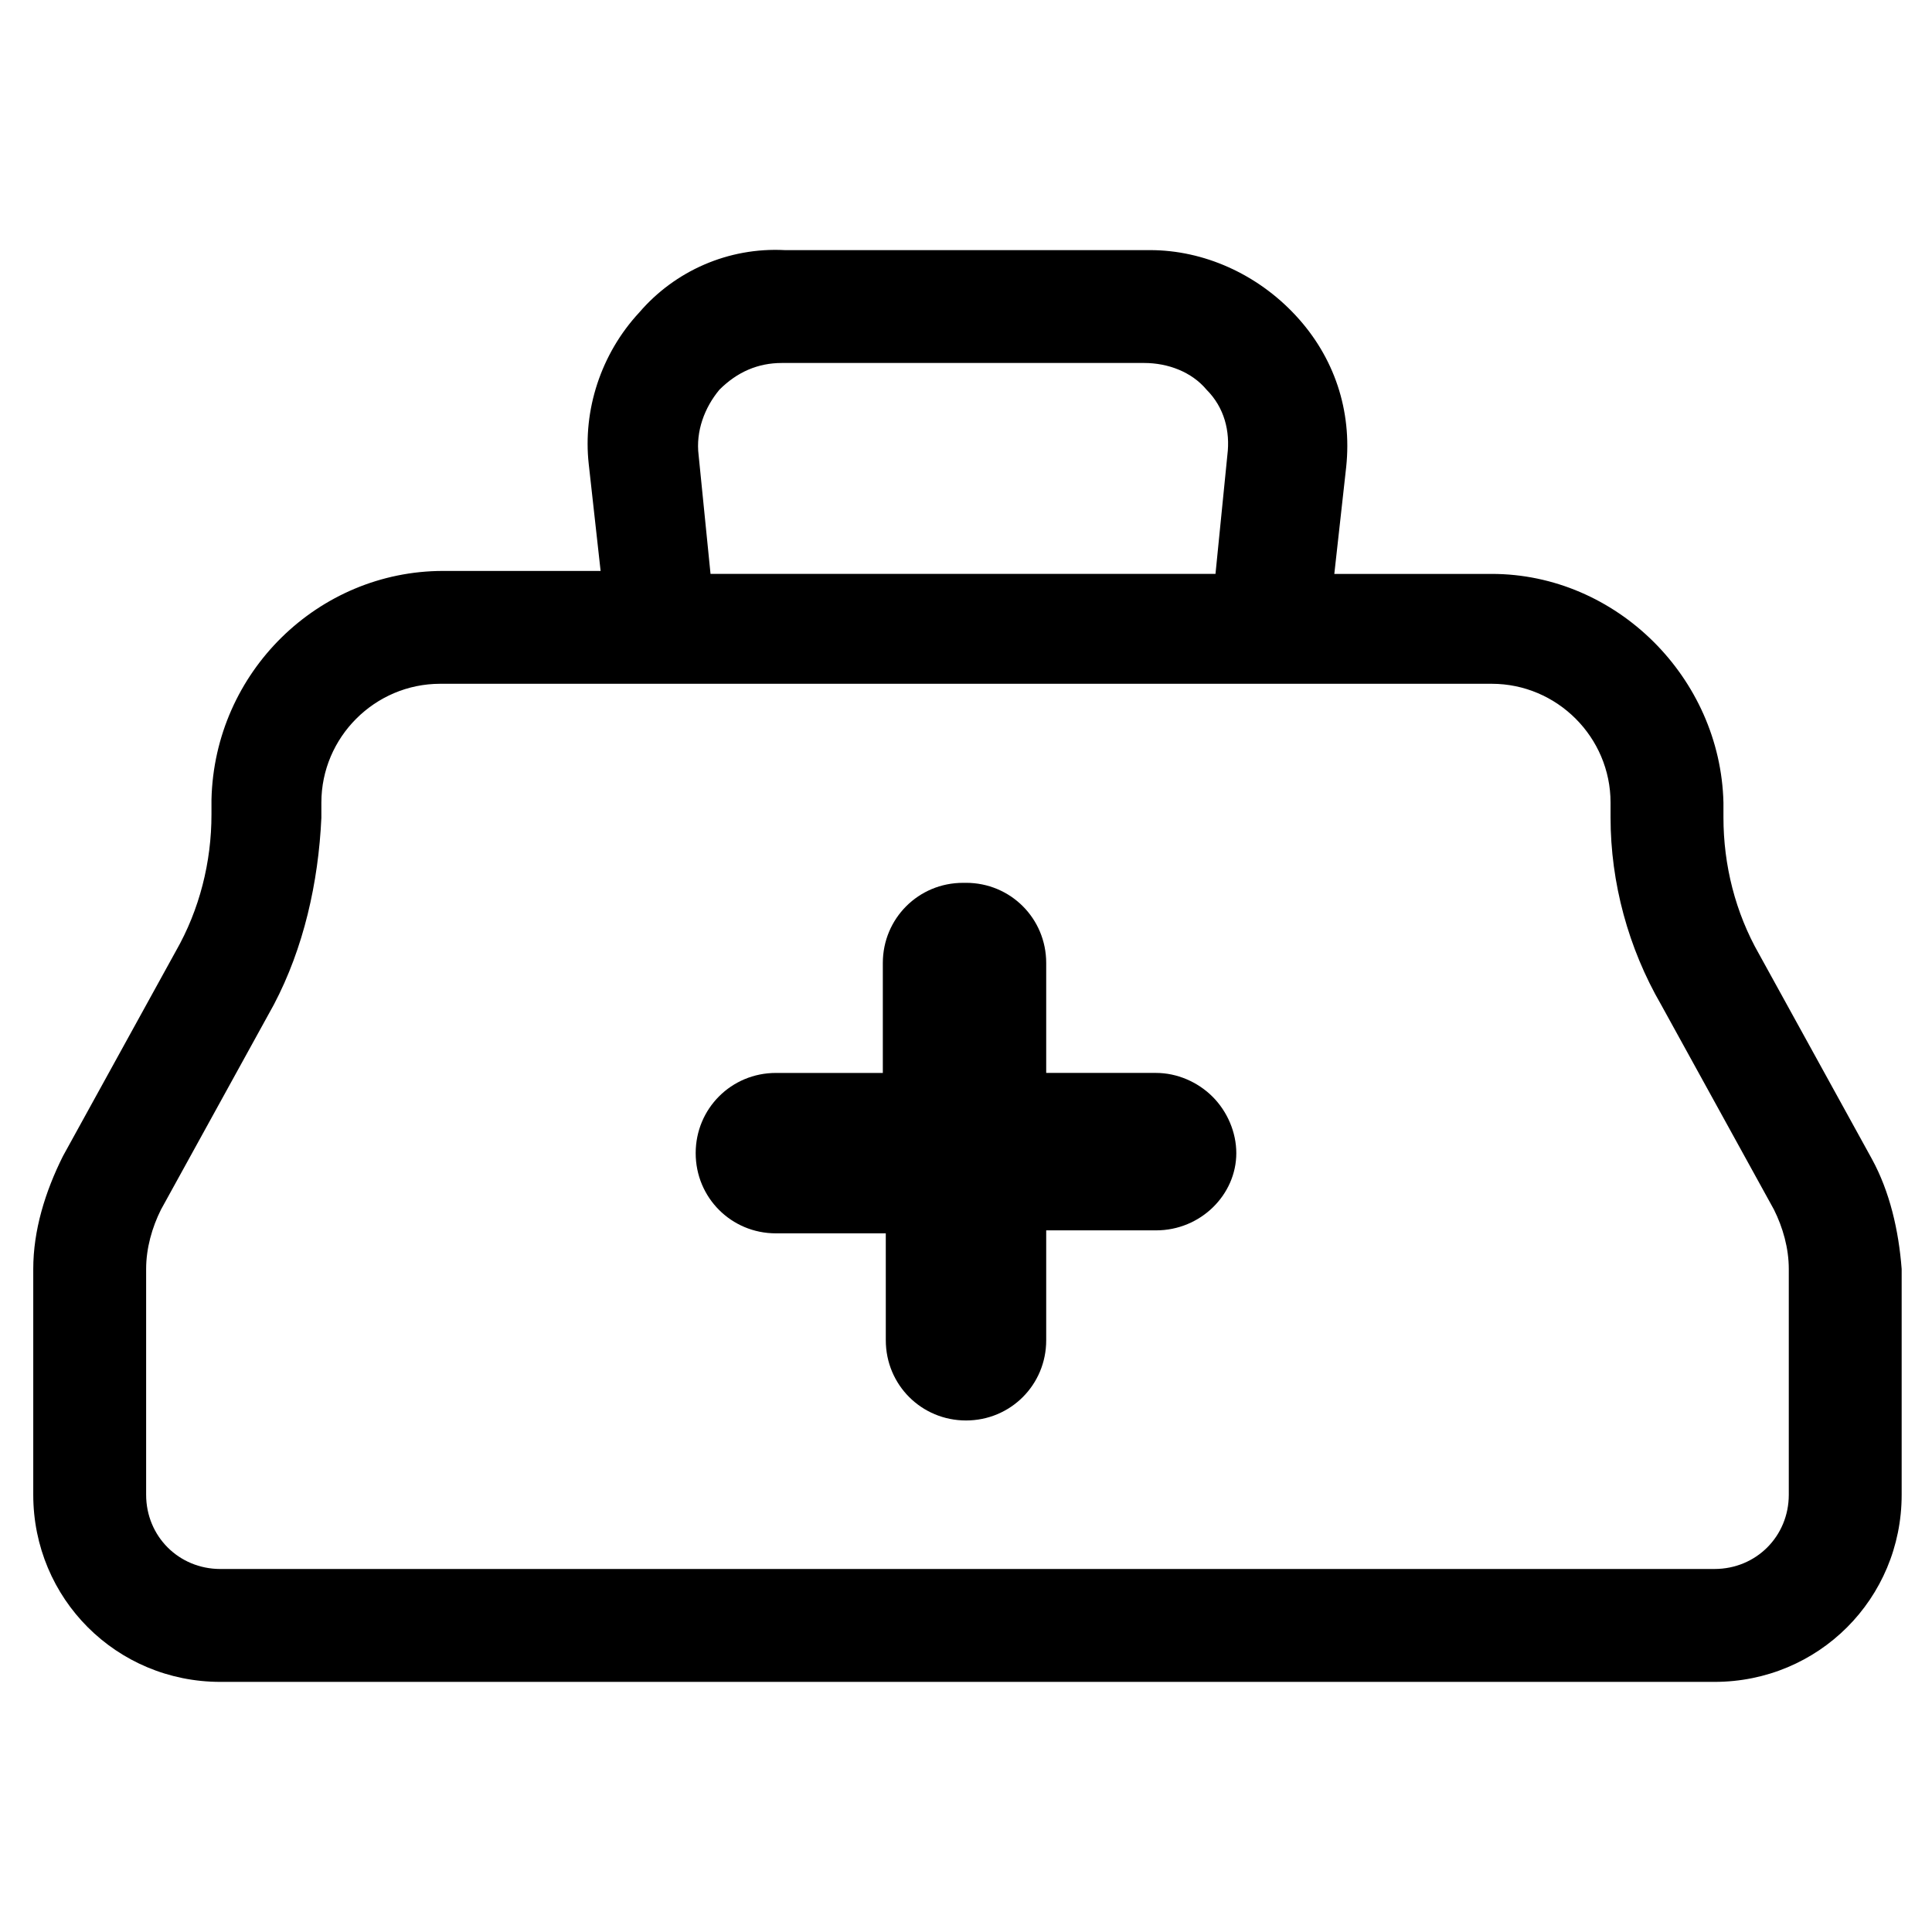 <?xml version="1.0" encoding="UTF-8"?>
<!-- Uploaded to: SVG Repo, www.svgrepo.com, Generator: SVG Repo Mixer Tools -->
<svg fill="#000000" width="800px" height="800px" version="1.1" viewBox="144 144 512 512" xmlns="http://www.w3.org/2000/svg">
 <g>
  <path d="m640.09 451.17-29.914-54.316c-6.297-11.02-9.445-23.617-9.445-36.211v-3.938c-0.789-33.062-28.34-60.613-61.402-60.613h-41.723l3.148-28.34c1.574-14.957-3.148-29.125-13.383-40.148-10.234-11.02-24.402-17.32-38.574-17.32h-96.82c-14.957-0.785-29.129 5.512-38.574 16.531-10.234 11.02-14.957 25.977-13.383 40.148l3.148 28.34h-41.723c-33.062 0-60.613 26.766-61.402 60.613v3.938c0 12.594-3.148 25.191-9.445 36.211l-29.914 54.316c-4.723 9.445-7.871 19.68-7.871 29.914v59.828c0 27.551 22.043 49.594 49.594 49.594h395.96c27.551 0 49.594-22.043 49.594-49.594v-59.828c-0.785-10.234-3.144-20.469-7.871-29.125zm-310.95-186.57c-0.789-6.297 1.574-12.594 5.512-17.32 4.723-4.723 10.234-7.086 16.531-7.086h96.039c6.297 0 12.594 2.363 16.531 7.086 4.723 4.723 6.297 11.02 5.512 17.32l-3.148 31.488-133.82-0.004zm-99.973 96.035v-3.938c0-17.32 14.168-31.488 31.488-31.488h278.67c17.32 0 31.488 14.168 31.488 31.488v3.938c0 17.32 4.723 34.637 13.383 49.594l29.914 54.316c2.363 4.723 3.938 10.234 3.938 15.742v59.828c0 11.02-8.66 19.68-19.68 19.68l-395.96 0.004c-11.02 0-19.68-8.66-19.68-19.68v-59.828c0-5.512 1.574-11.02 3.938-15.742l29.914-54.316c7.871-14.961 11.805-32.277 12.594-49.598z"/>
  <path d="m450.38 470.06h-29.125v29.125c0 11.809-9.445 21.254-21.254 21.254s-21.254-9.445-21.254-21.254l-0.004-28.336h-29.125c-11.809 0-21.254-9.445-21.254-21.254s9.445-21.254 21.254-21.254h28.34v-29.125c0-11.809 9.445-21.254 21.254-21.254l0.789-0.004c11.809 0 21.254 9.445 21.254 21.254v29.125h29.125c5.512 0 11.02 2.363 14.957 6.297 3.938 3.938 6.297 9.445 6.297 14.957 0 11.023-9.445 20.469-21.254 20.469z"/>
 </g>
</svg>